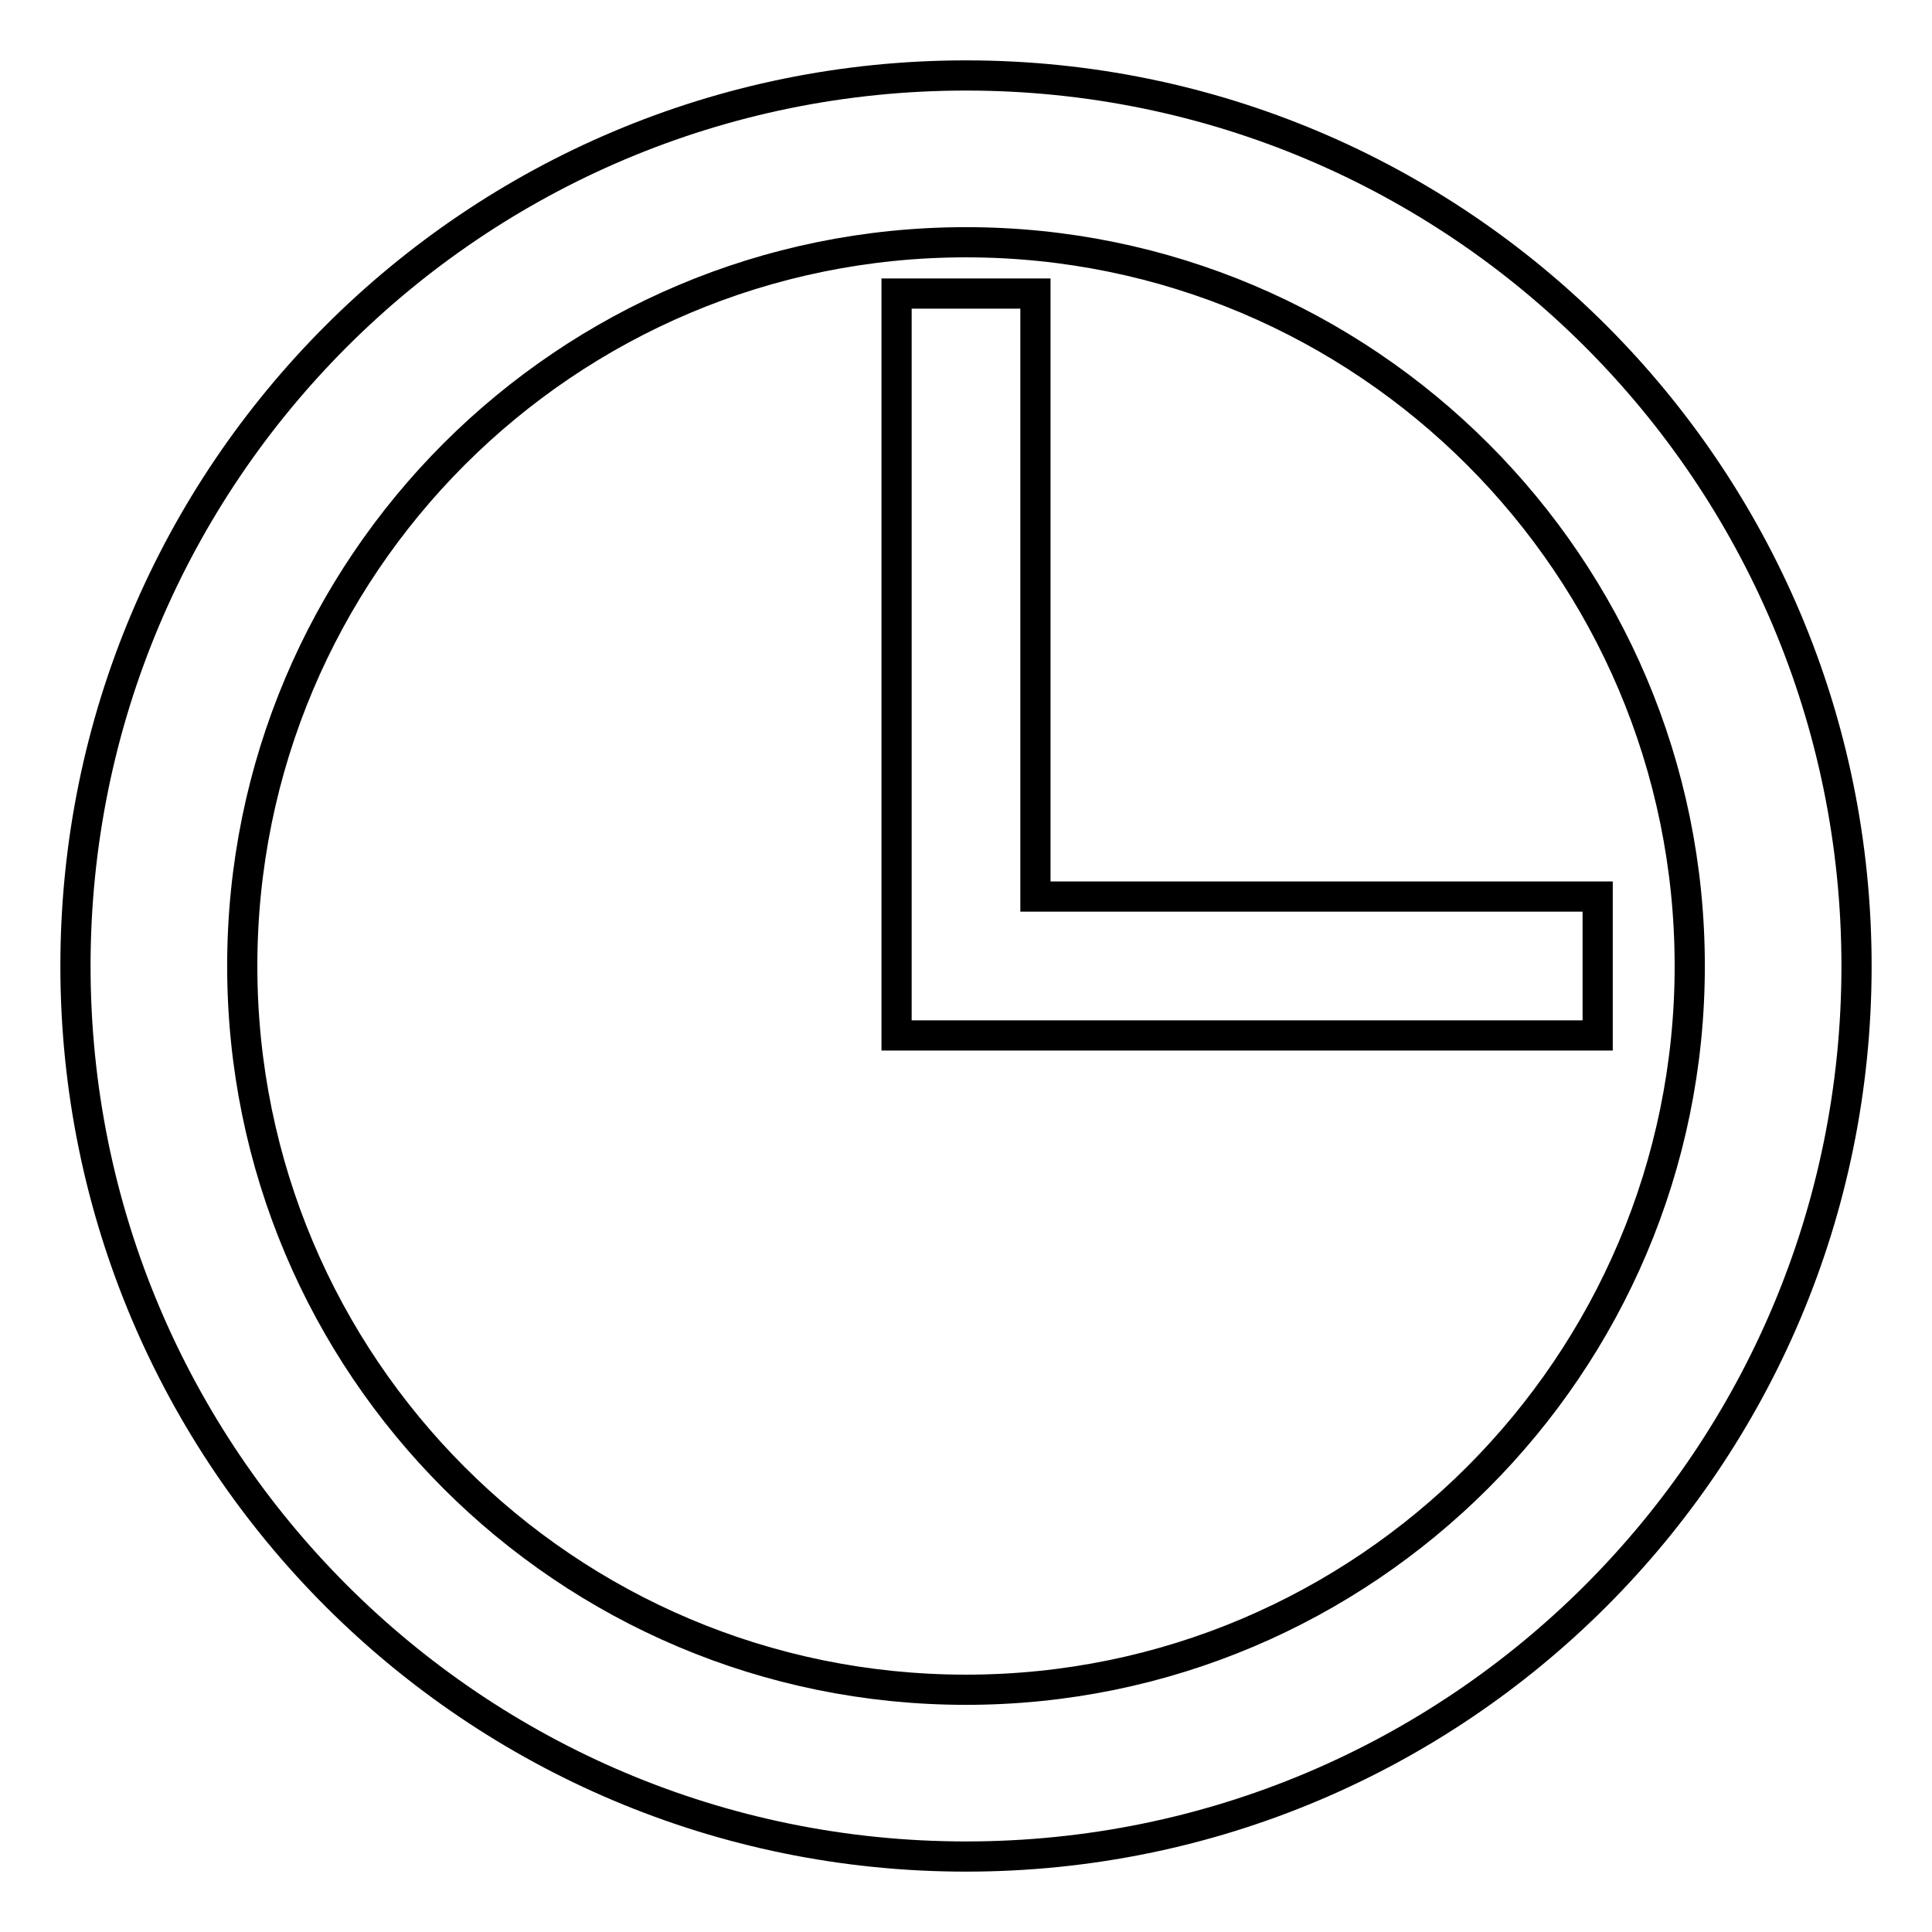<?xml version="1.0" encoding="utf-8"?>
<!-- Svg Vector Icons : http://www.onlinewebfonts.com/icon -->
<!DOCTYPE svg PUBLIC "-//W3C//DTD SVG 1.1//EN" "http://www.w3.org/Graphics/SVG/1.1/DTD/svg11.dtd">
<svg version="1.1" xmlns="http://www.w3.org/2000/svg" xmlns:xlink="http://www.w3.org/1999/xlink" x="0px" y="0px" viewBox="0 0 256 256" enable-background="new 0 0 256 256" xml:space="preserve">
<g> <path stroke-width="4" fill-opacity="0" stroke="#000000"  d="M128,10C62.8,10,10,62.8,10,128c0,65.2,52.8,118,118,118c65.2,0,118-52.8,118-118C246,62.8,193.2,10,128,10 z M128,223.9c-53,0-95.9-42.9-95.9-95.9C32.1,75,75,32.1,128,32.1c52.9,0,95.9,42.9,95.9,95.9C223.9,180.9,180.9,223.9,128,223.9z  M137.2,118.8V38.9h-18.4v98.3h11.7h6.8h74.4v-18.4H137.2z"/></g>
</svg>